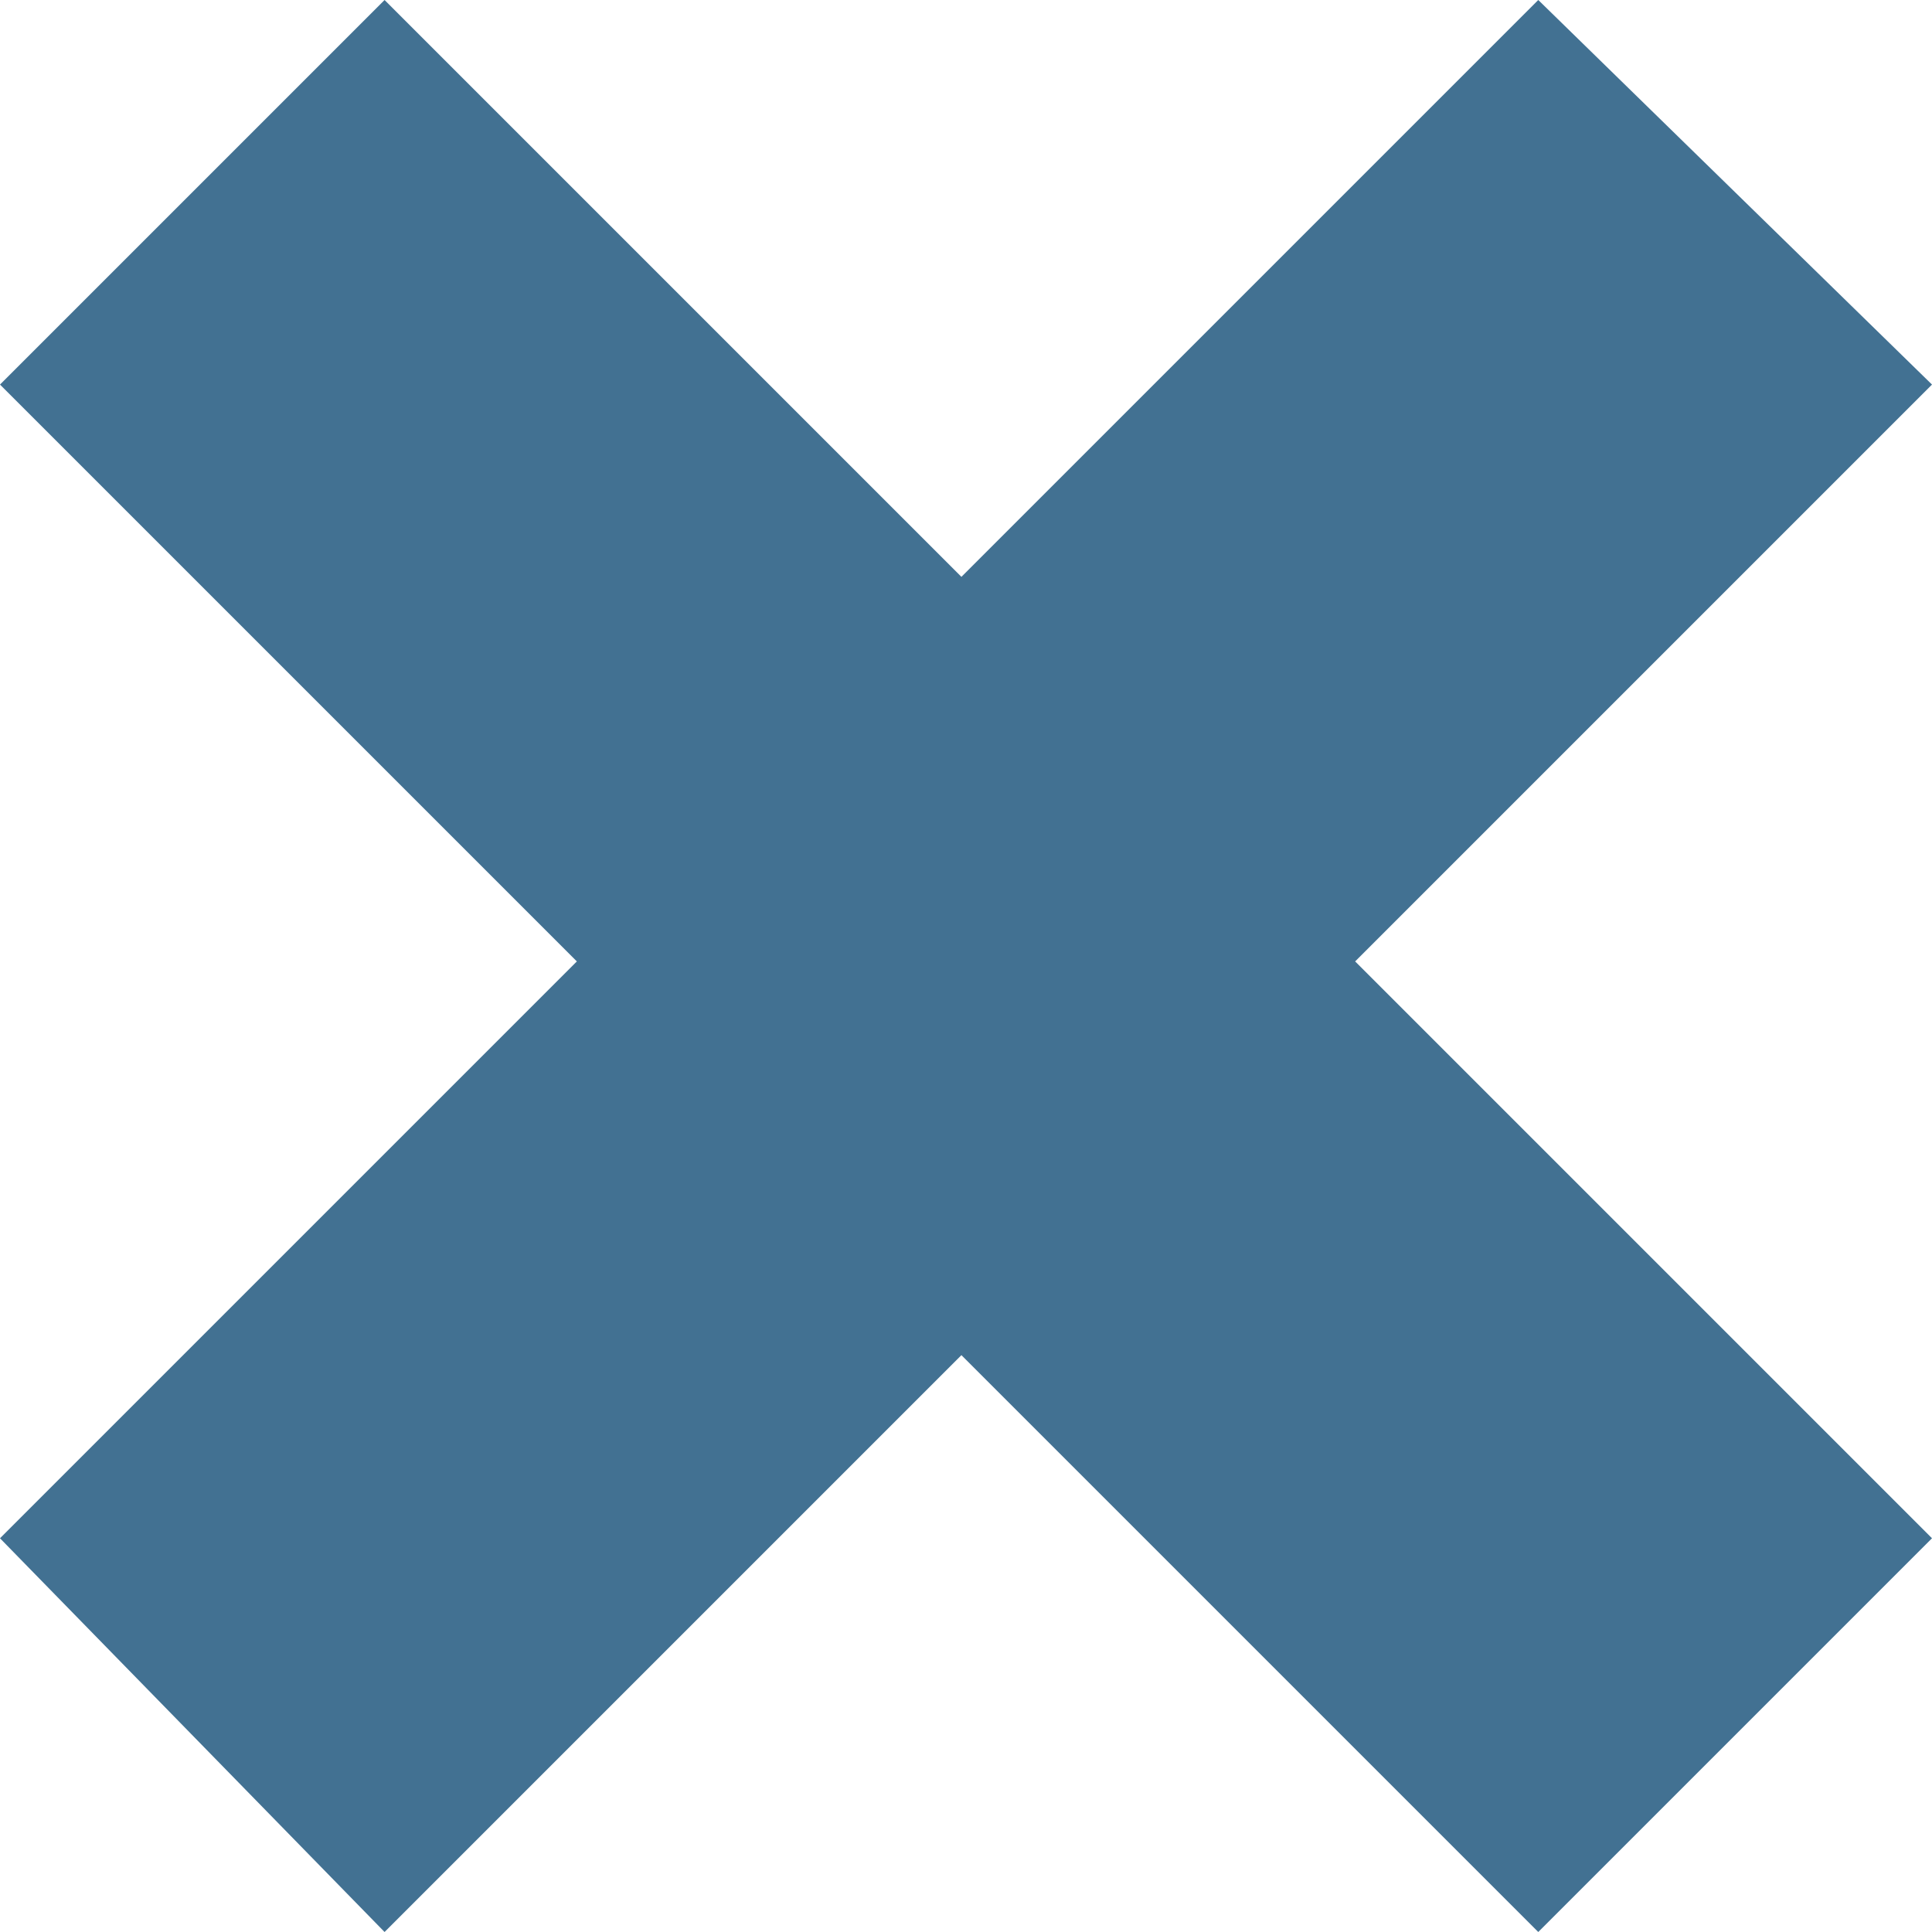<?xml version="1.0" encoding="utf-8"?>
<!-- Generator: Adobe Illustrator 25.2.0, SVG Export Plug-In . SVG Version: 6.00 Build 0)  -->
<svg version="1.1" id="Ebene_1" xmlns="http://www.w3.org/2000/svg" xmlns:xlink="http://www.w3.org/1999/xlink" x="0px" y="0px"
	 viewBox="0 0 21.1 21.1" style="enable-background:new 0 0 21.1 21.1;" xml:space="preserve">
<style type="text/css">
	.st0{fill:#427192;}
</style>
<polygon class="st0" points="21.1,4.2 16.8,0 10.5,6.3 4.2,0 0,4.2 6.3,10.5 0,16.8 4.2,21.1 10.5,14.8 16.8,21.1 21.1,16.8 
	14.8,10.5 "/>
</svg>
